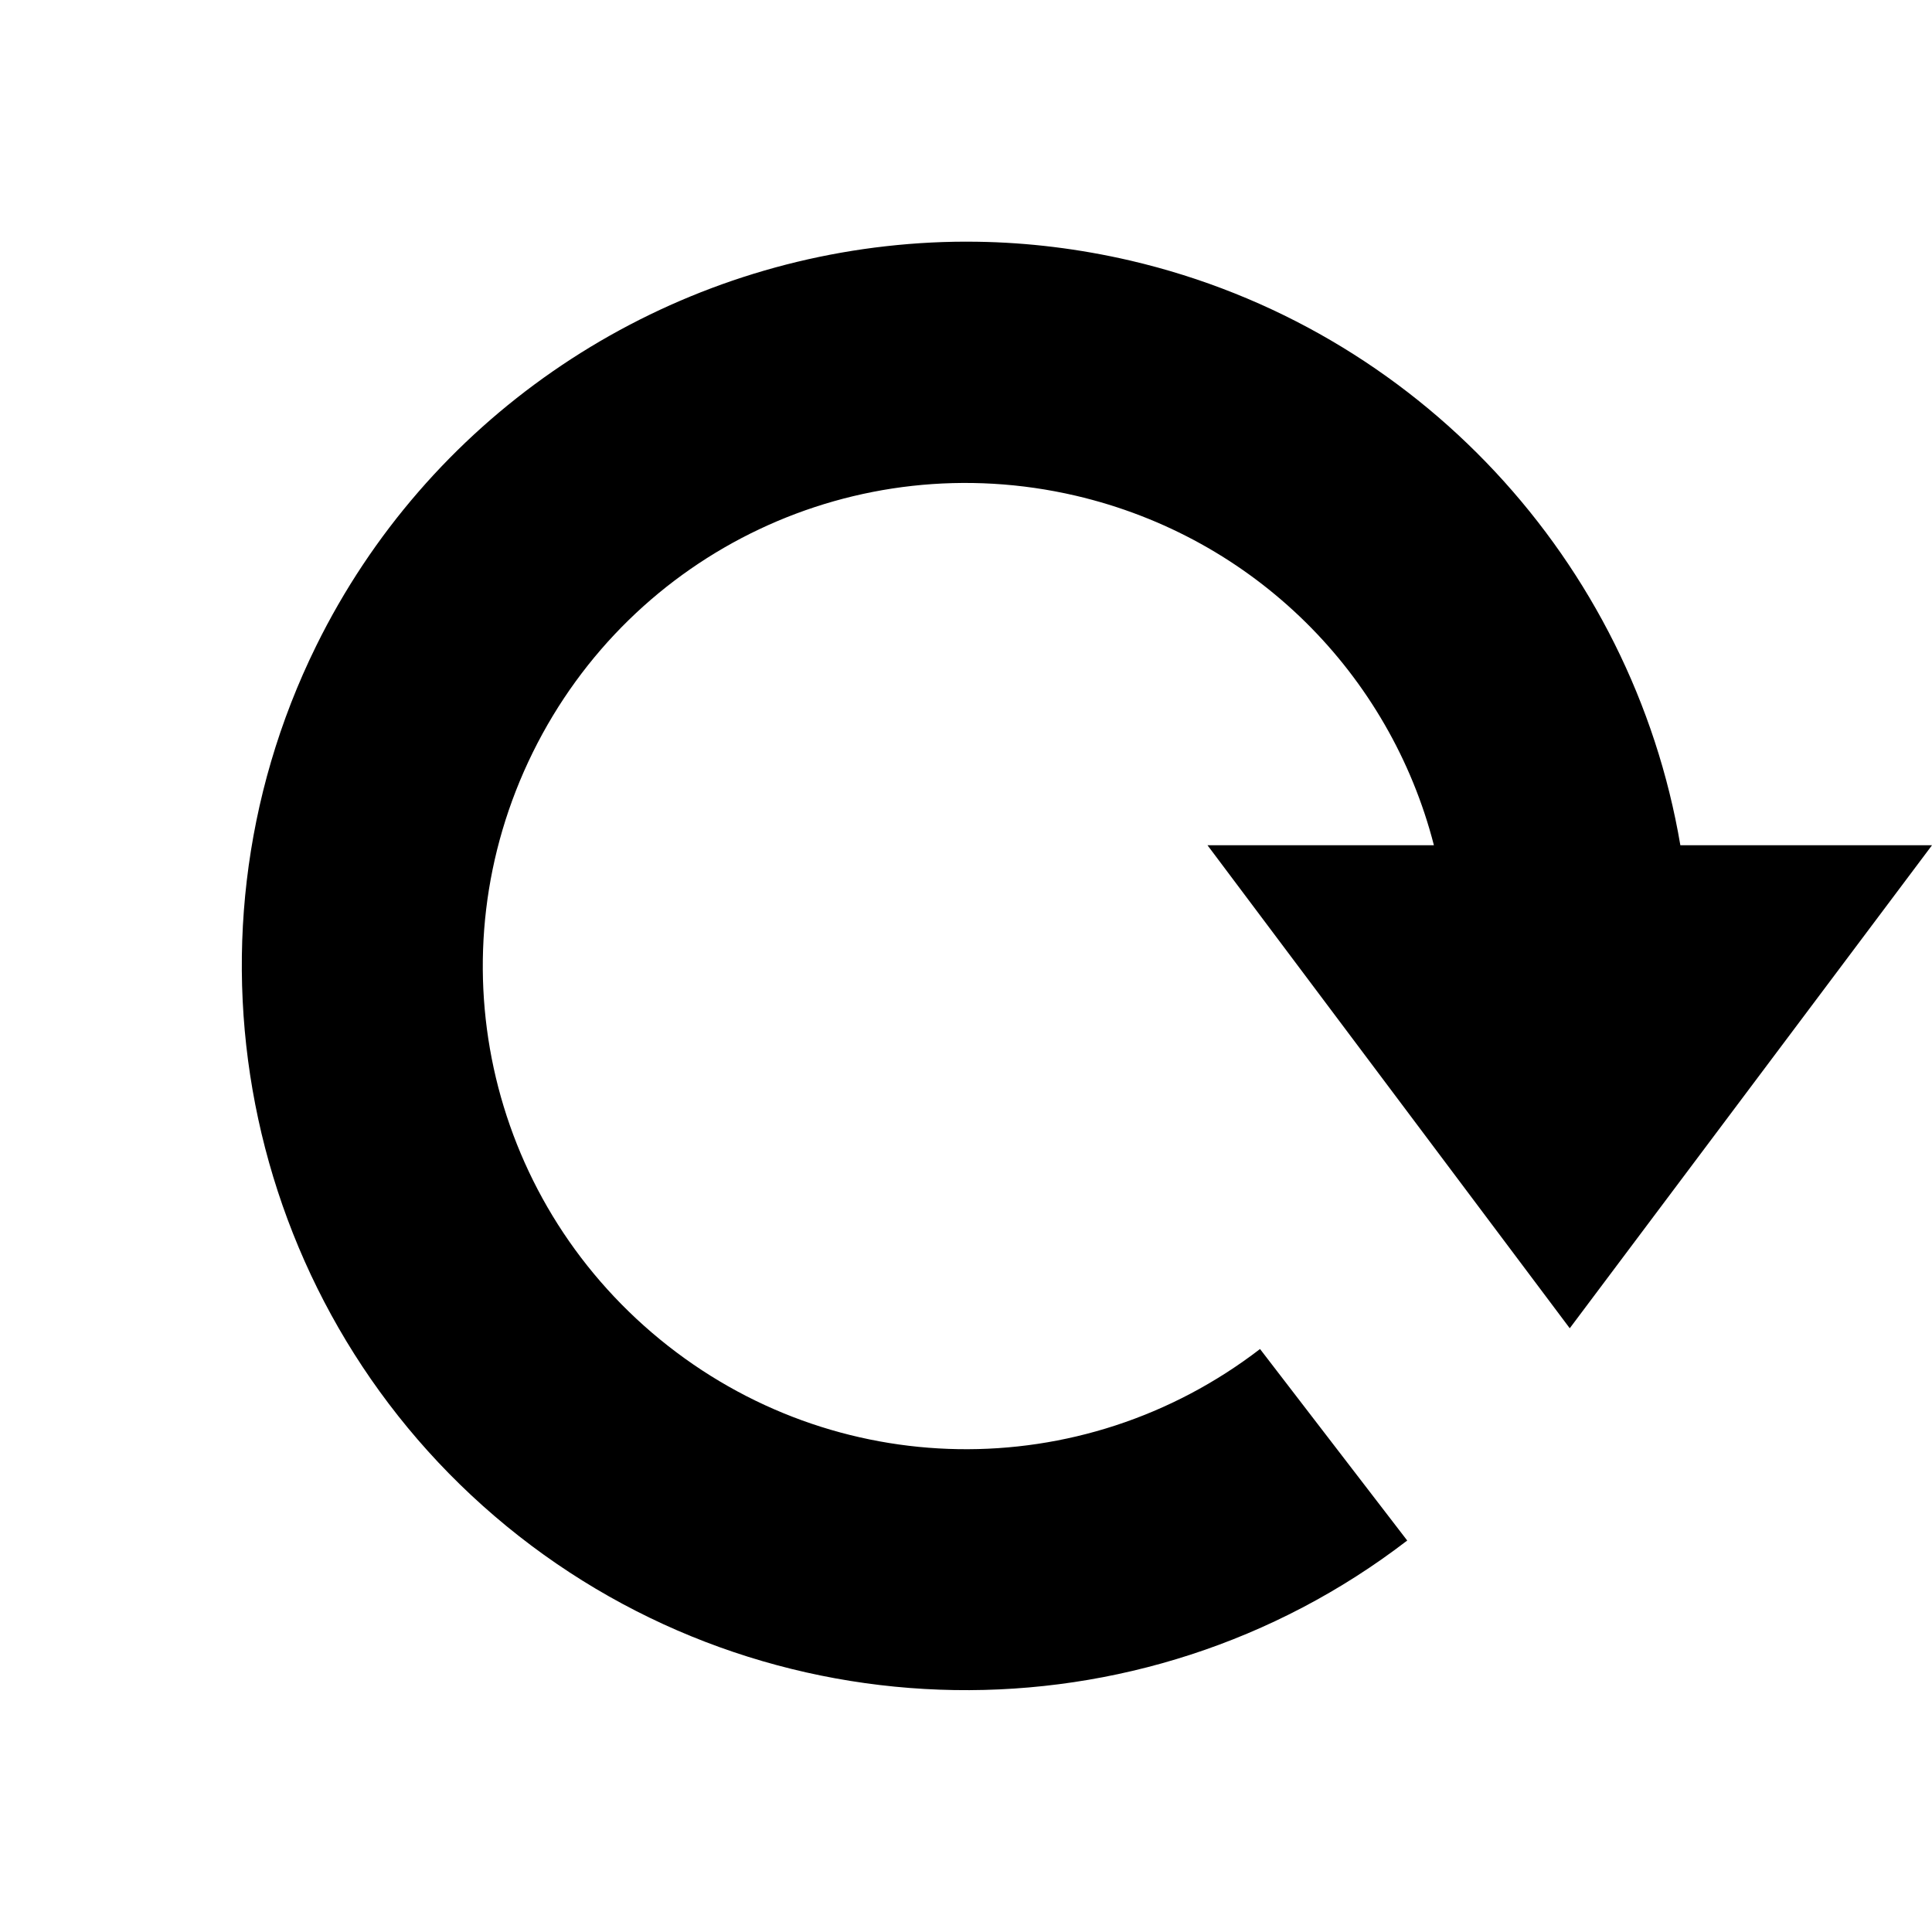 <?xml version="1.0" encoding="UTF-8" standalone="no"?>
<!-- Created with Inkscape (http://www.inkscape.org/) and export_objects.py -->

<svg
   version="1.1"
   id="svg1"
   width="16"
   height="16"
   viewBox="0 0 16 16"
   xmlns="http://www.w3.org/2000/svg"
   xmlns:svg="http://www.w3.org/2000/svg">
  <defs
     id="defs8" />
  <g
     transform="matrix(1.018,0,0,1.018,-287.596,-546.258)"
     id="flatten">
    <path
       id="rect13989"
       d="m 282.581,536.732 h 15.721 v 15.721 h -15.721 z"
       style="opacity:0;fill:none" />
  </g>
  <path
     id="path1047"
     style="color:#000000;fill:#000000;fill-rule:evenodd;stroke-dashoffset:15;-inkscape-stroke:none"
     d="m 8.092,2.002 c -0.253,-0.004 -0.505,0.009 -0.754,0.037 -1.989,0.223 -3.796,1.436 -4.719,3.309 -1.23,2.497 -0.576,5.526 1.576,7.291 2.152,1.765 5.252,1.815 7.459,0.119 l -1.219,-1.586 C 8.957,12.308 6.907,12.274 5.465,11.092 4.023,9.91 3.588,7.905 4.412,6.232 5.236,4.56 7.092,3.682 8.908,4.105 10.389,4.451 11.511,5.583 11.875,7 H 10 l 3,4 3,-4 H 13.916 C 13.518,4.652 11.741,2.713 9.361,2.158 8.938,2.06 8.513,2.008 8.092,2.002 Z" />
</svg>
